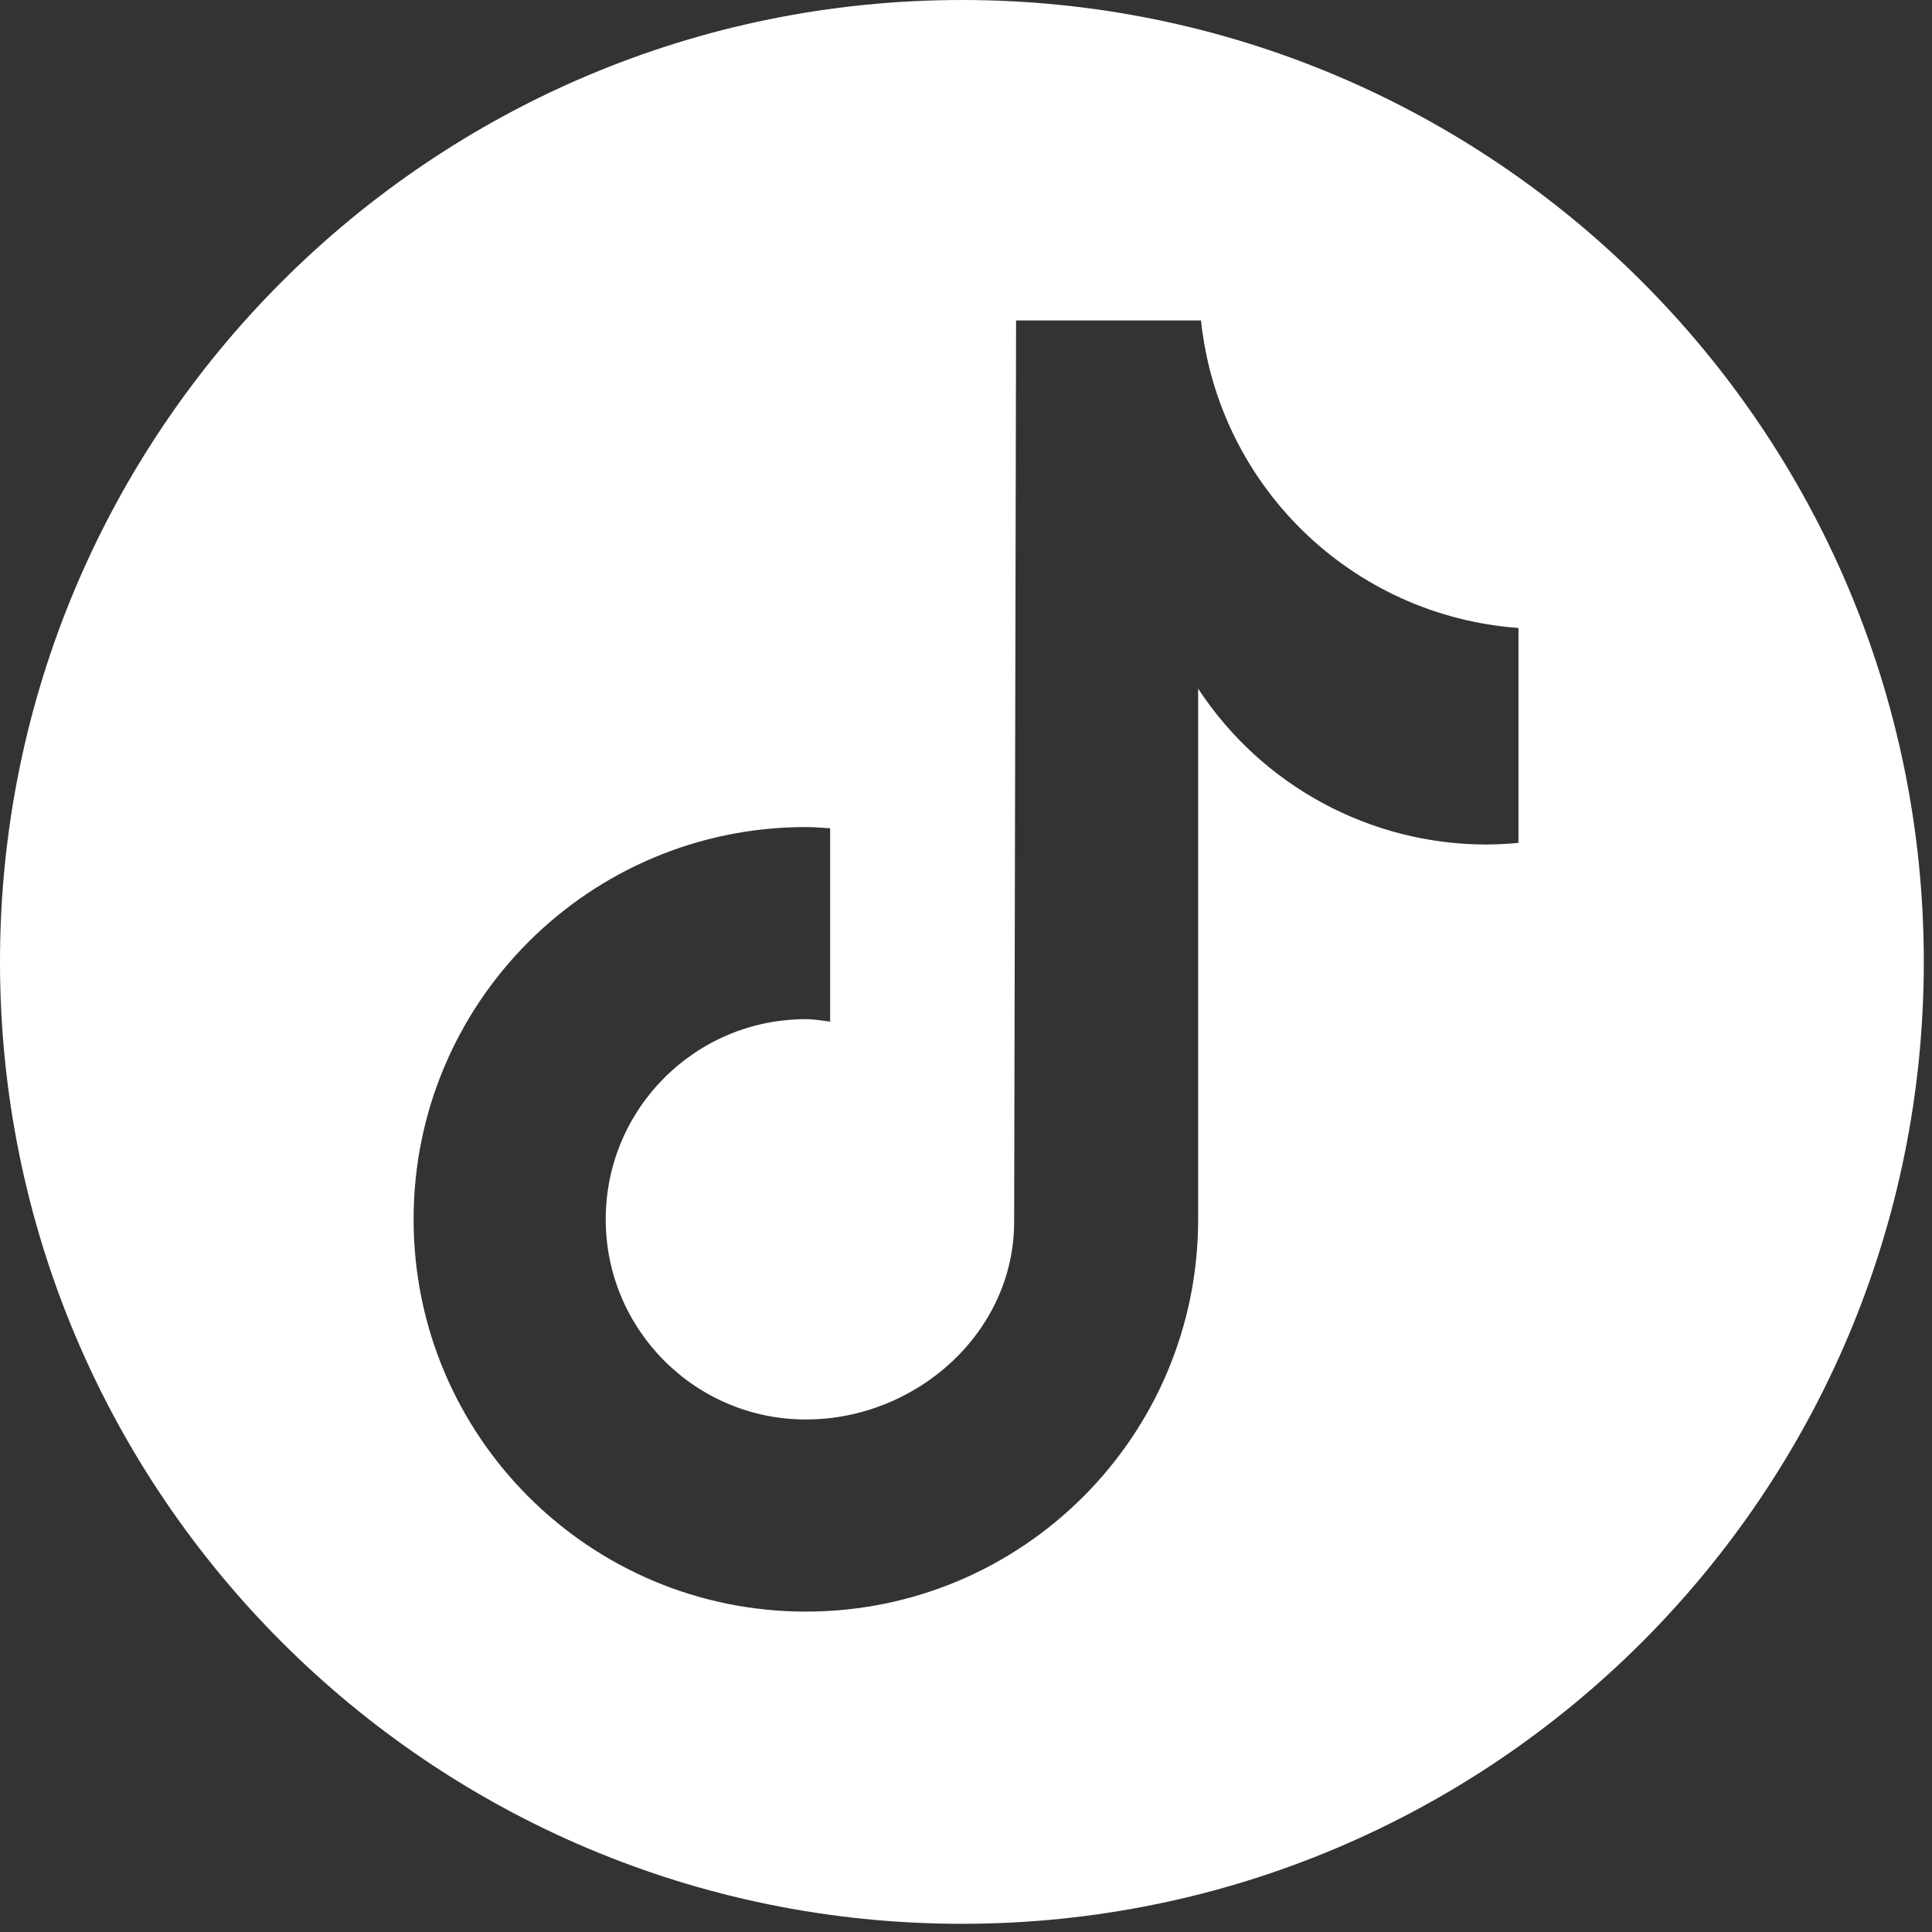 <?xml version="1.0" encoding="UTF-8"?> <!-- Generator: Adobe Illustrator 23.0.3, SVG Export Plug-In . SVG Version: 6.00 Build 0) --> <svg xmlns="http://www.w3.org/2000/svg" xmlns:xlink="http://www.w3.org/1999/xlink" id="Слой_1" x="0px" y="0px" viewBox="0 0 2500 2500" style="enable-background:new 0 0 2500 2500;" xml:space="preserve"><rect x="0" y="0" width="2500" height="2500" fill="#333333" stroke="none"/> <style type="text/css"> .st0{fill:#FFFFFF;} </style> <path class="st0" d="M1244.7,0C557.3,0,0,557.3,0,1244.7s557.3,1244.7,1244.7,1244.7s1244.7-557.3,1244.7-1244.7S1932.2,0,1244.7,0z M1964.9,1090.7h-0.2c-13.7,1.3-27.4,2-41.1,2.1c-150.4,0-290.7-75.8-373.2-201.7v686.7c0,280.3-227.2,507.6-507.6,507.6 s-507.6-227.2-507.6-507.6s227.2-507.6,507.6-507.6c10.6,0,21,1,31.4,1.6V1322c-10.4-1.3-20.7-3.2-31.4-3.2 c-143.1,0-259,116-259,259s116,259,259,259c143.1,0,269.5-112.7,269.5-255.8l2.5-1166.3h239.3c22.6,214.6,195.6,382.2,410.8,397.9 V1090.7z"></path> </svg> 